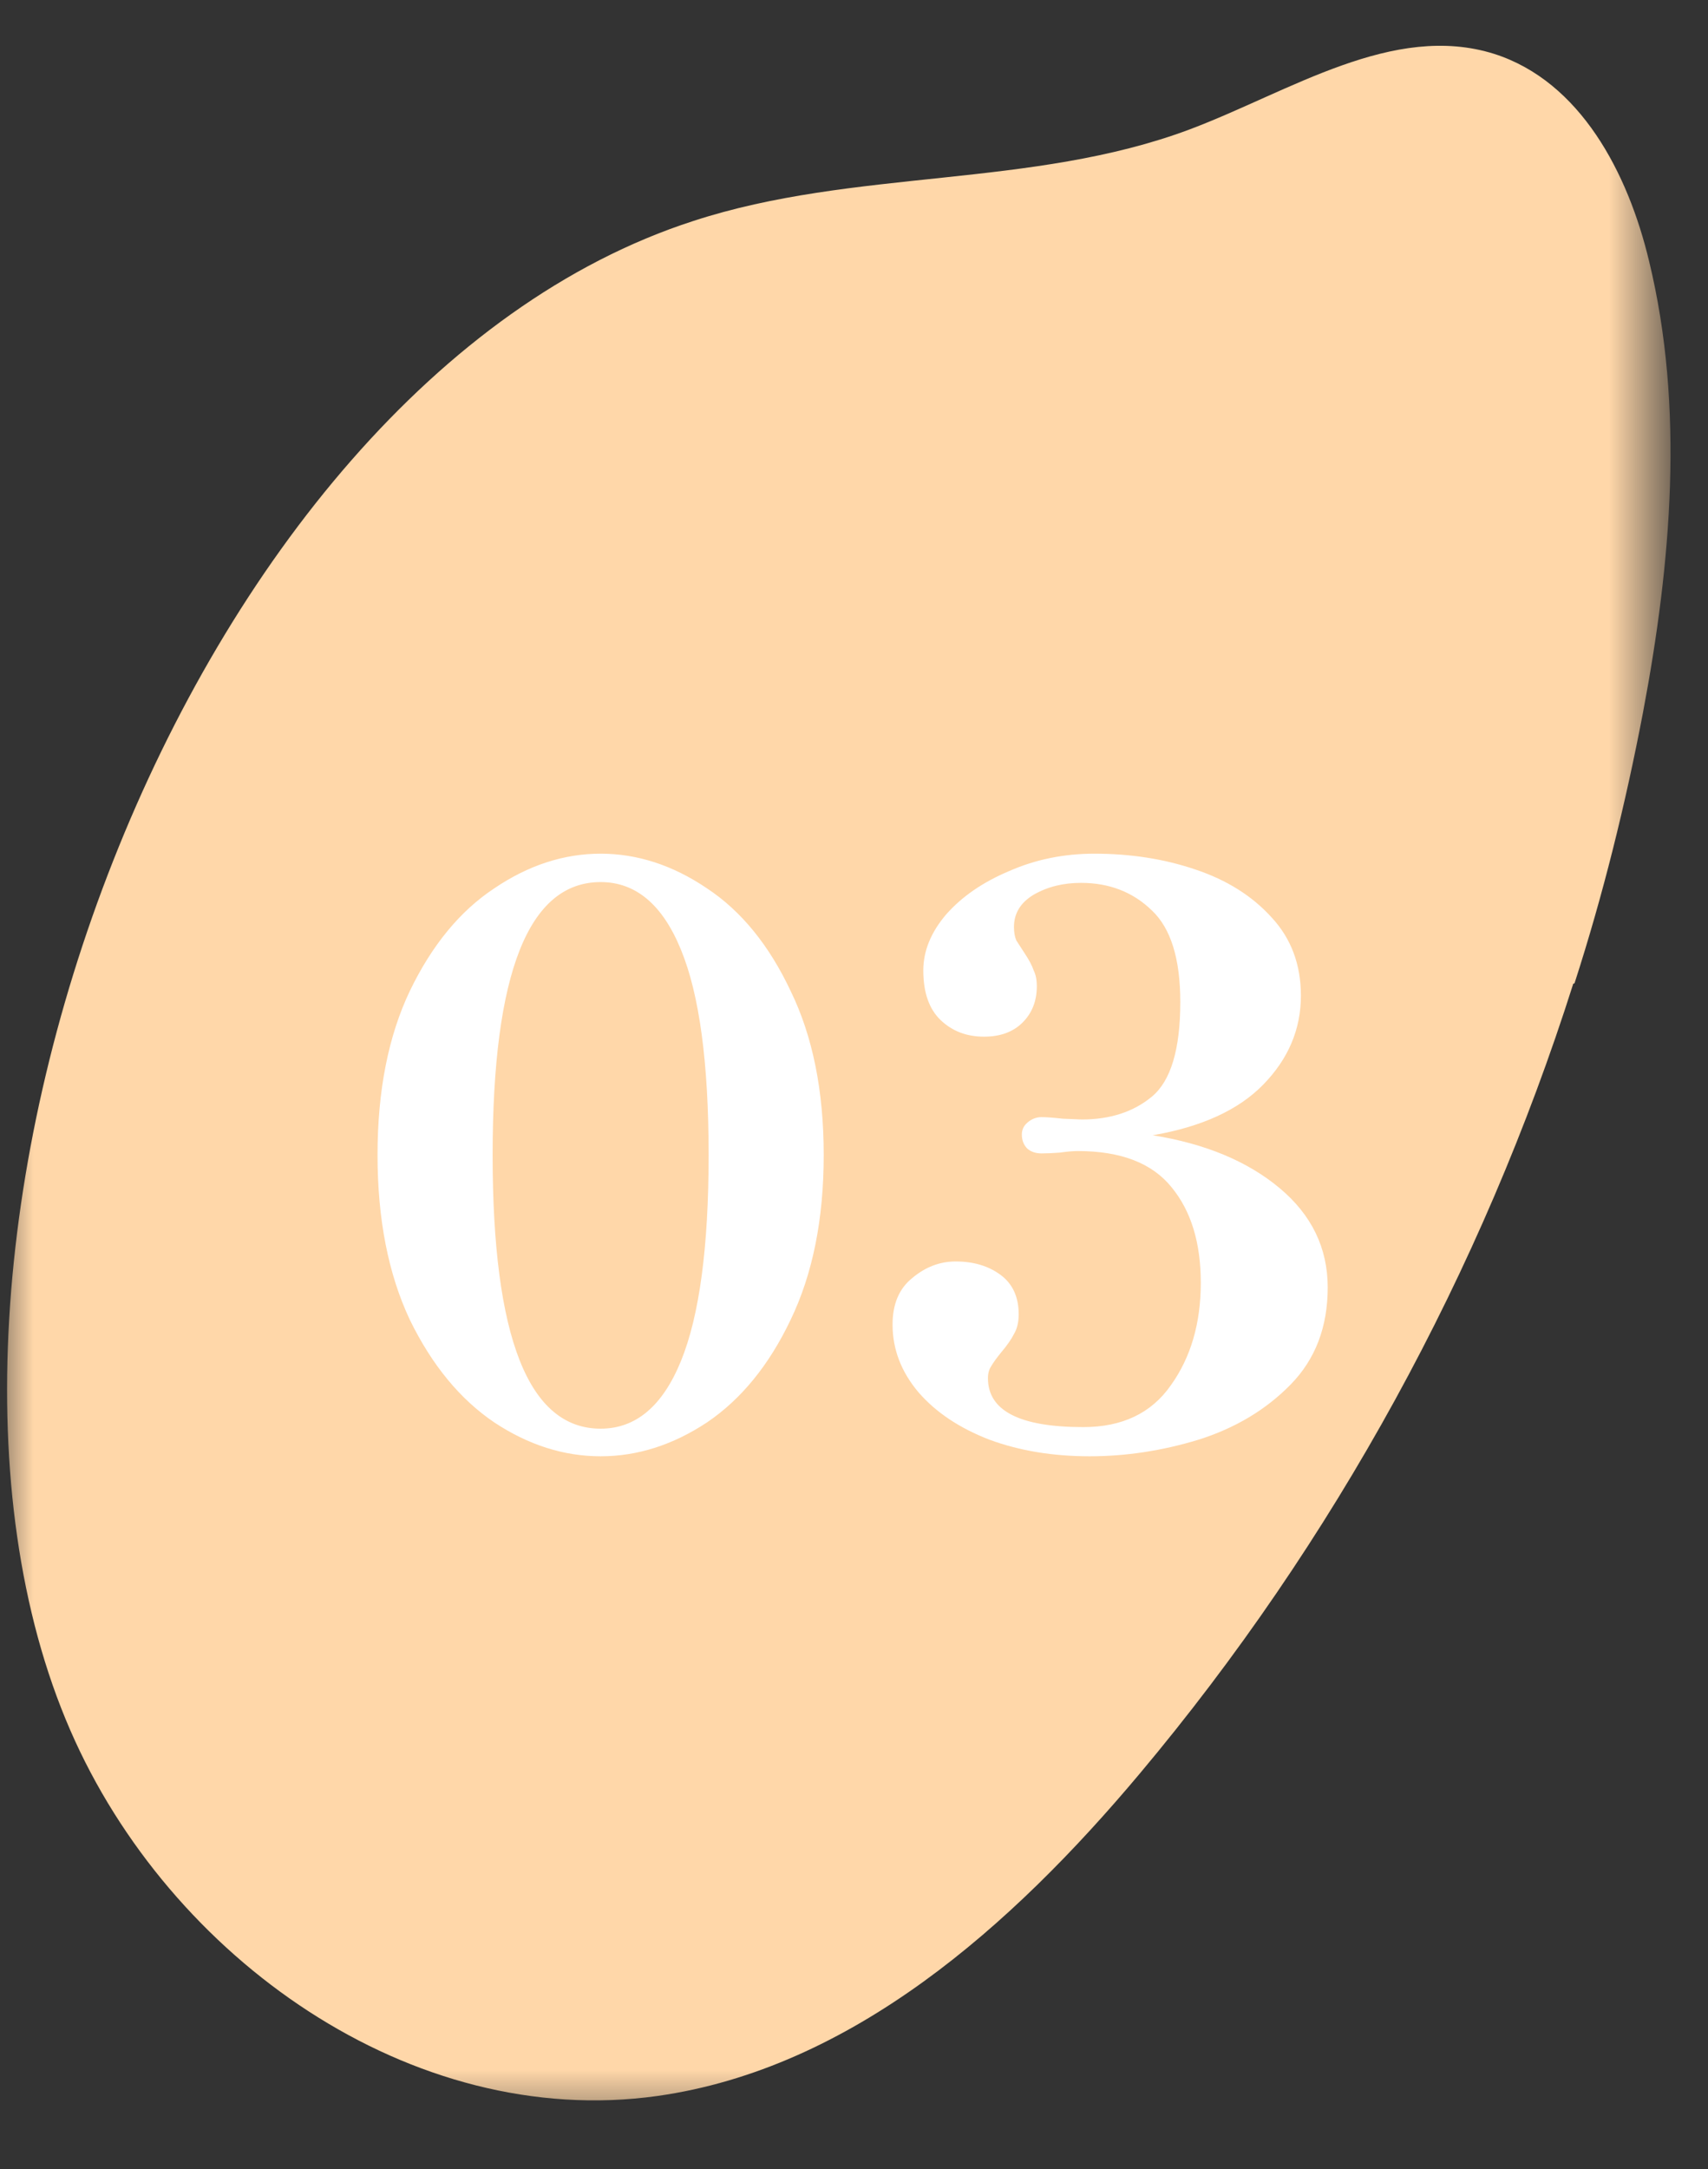 <svg width="26" height="33" viewBox="0 0 26 33" fill="none" xmlns="http://www.w3.org/2000/svg">
<rect x="0" y="0" width="26" height="33" fill="#333333" stroke="none"/>
<mask id="mask0_404_304" style="mask-type:alpha" maskUnits="userSpaceOnUse" x="0" y="0" width="26" height="33">
<rect width="25.304" height="32.333" transform="matrix(1 0 0 -1 0 32.333)" fill="#D9D9D9"/>
</mask>
<g mask="url(#mask0_404_304)">
<path d="M23.968 14.96C24.404 13.61 24.745 12.23 25.01 10.843C25.441 8.563 25.644 6.203 25.104 3.977C24.783 2.63 24.057 1.241 22.749 0.821C21.206 0.334 19.635 1.394 18.112 1.968C15.705 2.87 13.004 2.561 10.551 3.363C2.777 5.876 -2.054 19.145 1.07 26.324C2.579 29.795 6.269 32.409 10.002 31.889C12.961 31.473 15.402 29.304 17.347 26.987C20.306 23.462 22.559 19.347 23.949 14.966L23.968 14.96Z" fill="#FFD7A9"/>
</g>
<path d="M9.143 22.156C8.583 22.156 8.043 21.984 7.523 21.64C7.003 21.288 6.575 20.768 6.239 20.08C5.911 19.384 5.747 18.548 5.747 17.572C5.747 16.596 5.911 15.764 6.239 15.076C6.575 14.38 7.003 13.86 7.523 13.516C8.043 13.164 8.583 12.988 9.143 12.988C9.703 12.988 10.243 13.164 10.763 13.516C11.283 13.86 11.707 14.38 12.035 15.076C12.371 15.764 12.539 16.596 12.539 17.572C12.539 18.548 12.371 19.384 12.035 20.08C11.707 20.768 11.283 21.288 10.763 21.64C10.243 21.984 9.703 22.156 9.143 22.156ZM9.143 21.736C9.679 21.736 10.087 21.392 10.367 20.704C10.647 20.016 10.787 18.972 10.787 17.572C10.787 16.172 10.647 15.132 10.367 14.452C10.087 13.764 9.679 13.42 9.143 13.42C8.047 13.42 7.499 14.804 7.499 17.572C7.499 20.348 8.047 21.736 9.143 21.736ZM17.547 17.272C18.347 17.4 18.991 17.668 19.479 18.076C19.967 18.484 20.211 18.988 20.211 19.588C20.211 20.188 20.023 20.68 19.647 21.064C19.271 21.448 18.803 21.728 18.243 21.904C17.691 22.072 17.139 22.156 16.587 22.156C16.027 22.156 15.519 22.072 15.063 21.904C14.607 21.728 14.247 21.488 13.983 21.184C13.719 20.872 13.587 20.528 13.587 20.152C13.587 19.84 13.687 19.604 13.887 19.444C14.087 19.276 14.307 19.192 14.547 19.192C14.819 19.192 15.047 19.26 15.231 19.396C15.415 19.532 15.507 19.732 15.507 19.996C15.507 20.116 15.483 20.216 15.435 20.296C15.395 20.376 15.331 20.468 15.243 20.572C15.171 20.66 15.119 20.732 15.087 20.788C15.055 20.836 15.039 20.896 15.039 20.968C15.039 21.464 15.523 21.712 16.491 21.712C17.083 21.712 17.527 21.5 17.823 21.076C18.127 20.652 18.279 20.132 18.279 19.516C18.279 18.908 18.131 18.424 17.835 18.064C17.539 17.696 17.063 17.512 16.407 17.512C16.335 17.512 16.243 17.52 16.131 17.536C16.027 17.544 15.935 17.548 15.855 17.548C15.767 17.548 15.695 17.524 15.639 17.476C15.583 17.42 15.555 17.348 15.555 17.26C15.555 17.188 15.583 17.128 15.639 17.08C15.703 17.024 15.775 16.996 15.855 16.996C15.927 16.996 16.035 17.004 16.179 17.02L16.467 17.032C16.899 17.032 17.255 16.916 17.535 16.684C17.823 16.444 17.967 15.964 17.967 15.244C17.967 14.588 17.823 14.124 17.535 13.852C17.247 13.572 16.887 13.432 16.455 13.432C16.183 13.432 15.943 13.492 15.735 13.612C15.535 13.732 15.435 13.896 15.435 14.104C15.435 14.184 15.447 14.252 15.471 14.308C15.503 14.356 15.547 14.424 15.603 14.512C15.667 14.608 15.711 14.692 15.735 14.764C15.767 14.828 15.783 14.908 15.783 15.004C15.783 15.228 15.711 15.412 15.567 15.556C15.423 15.7 15.227 15.772 14.979 15.772C14.715 15.772 14.495 15.688 14.319 15.52C14.143 15.352 14.055 15.1 14.055 14.764C14.055 14.468 14.171 14.184 14.403 13.912C14.643 13.64 14.963 13.42 15.363 13.252C15.763 13.076 16.195 12.988 16.659 12.988C17.211 12.988 17.723 13.068 18.195 13.228C18.675 13.388 19.063 13.632 19.359 13.96C19.655 14.28 19.803 14.676 19.803 15.148C19.803 15.66 19.611 16.112 19.227 16.504C18.851 16.888 18.291 17.144 17.547 17.272Z" fill="white"/>
</svg>
